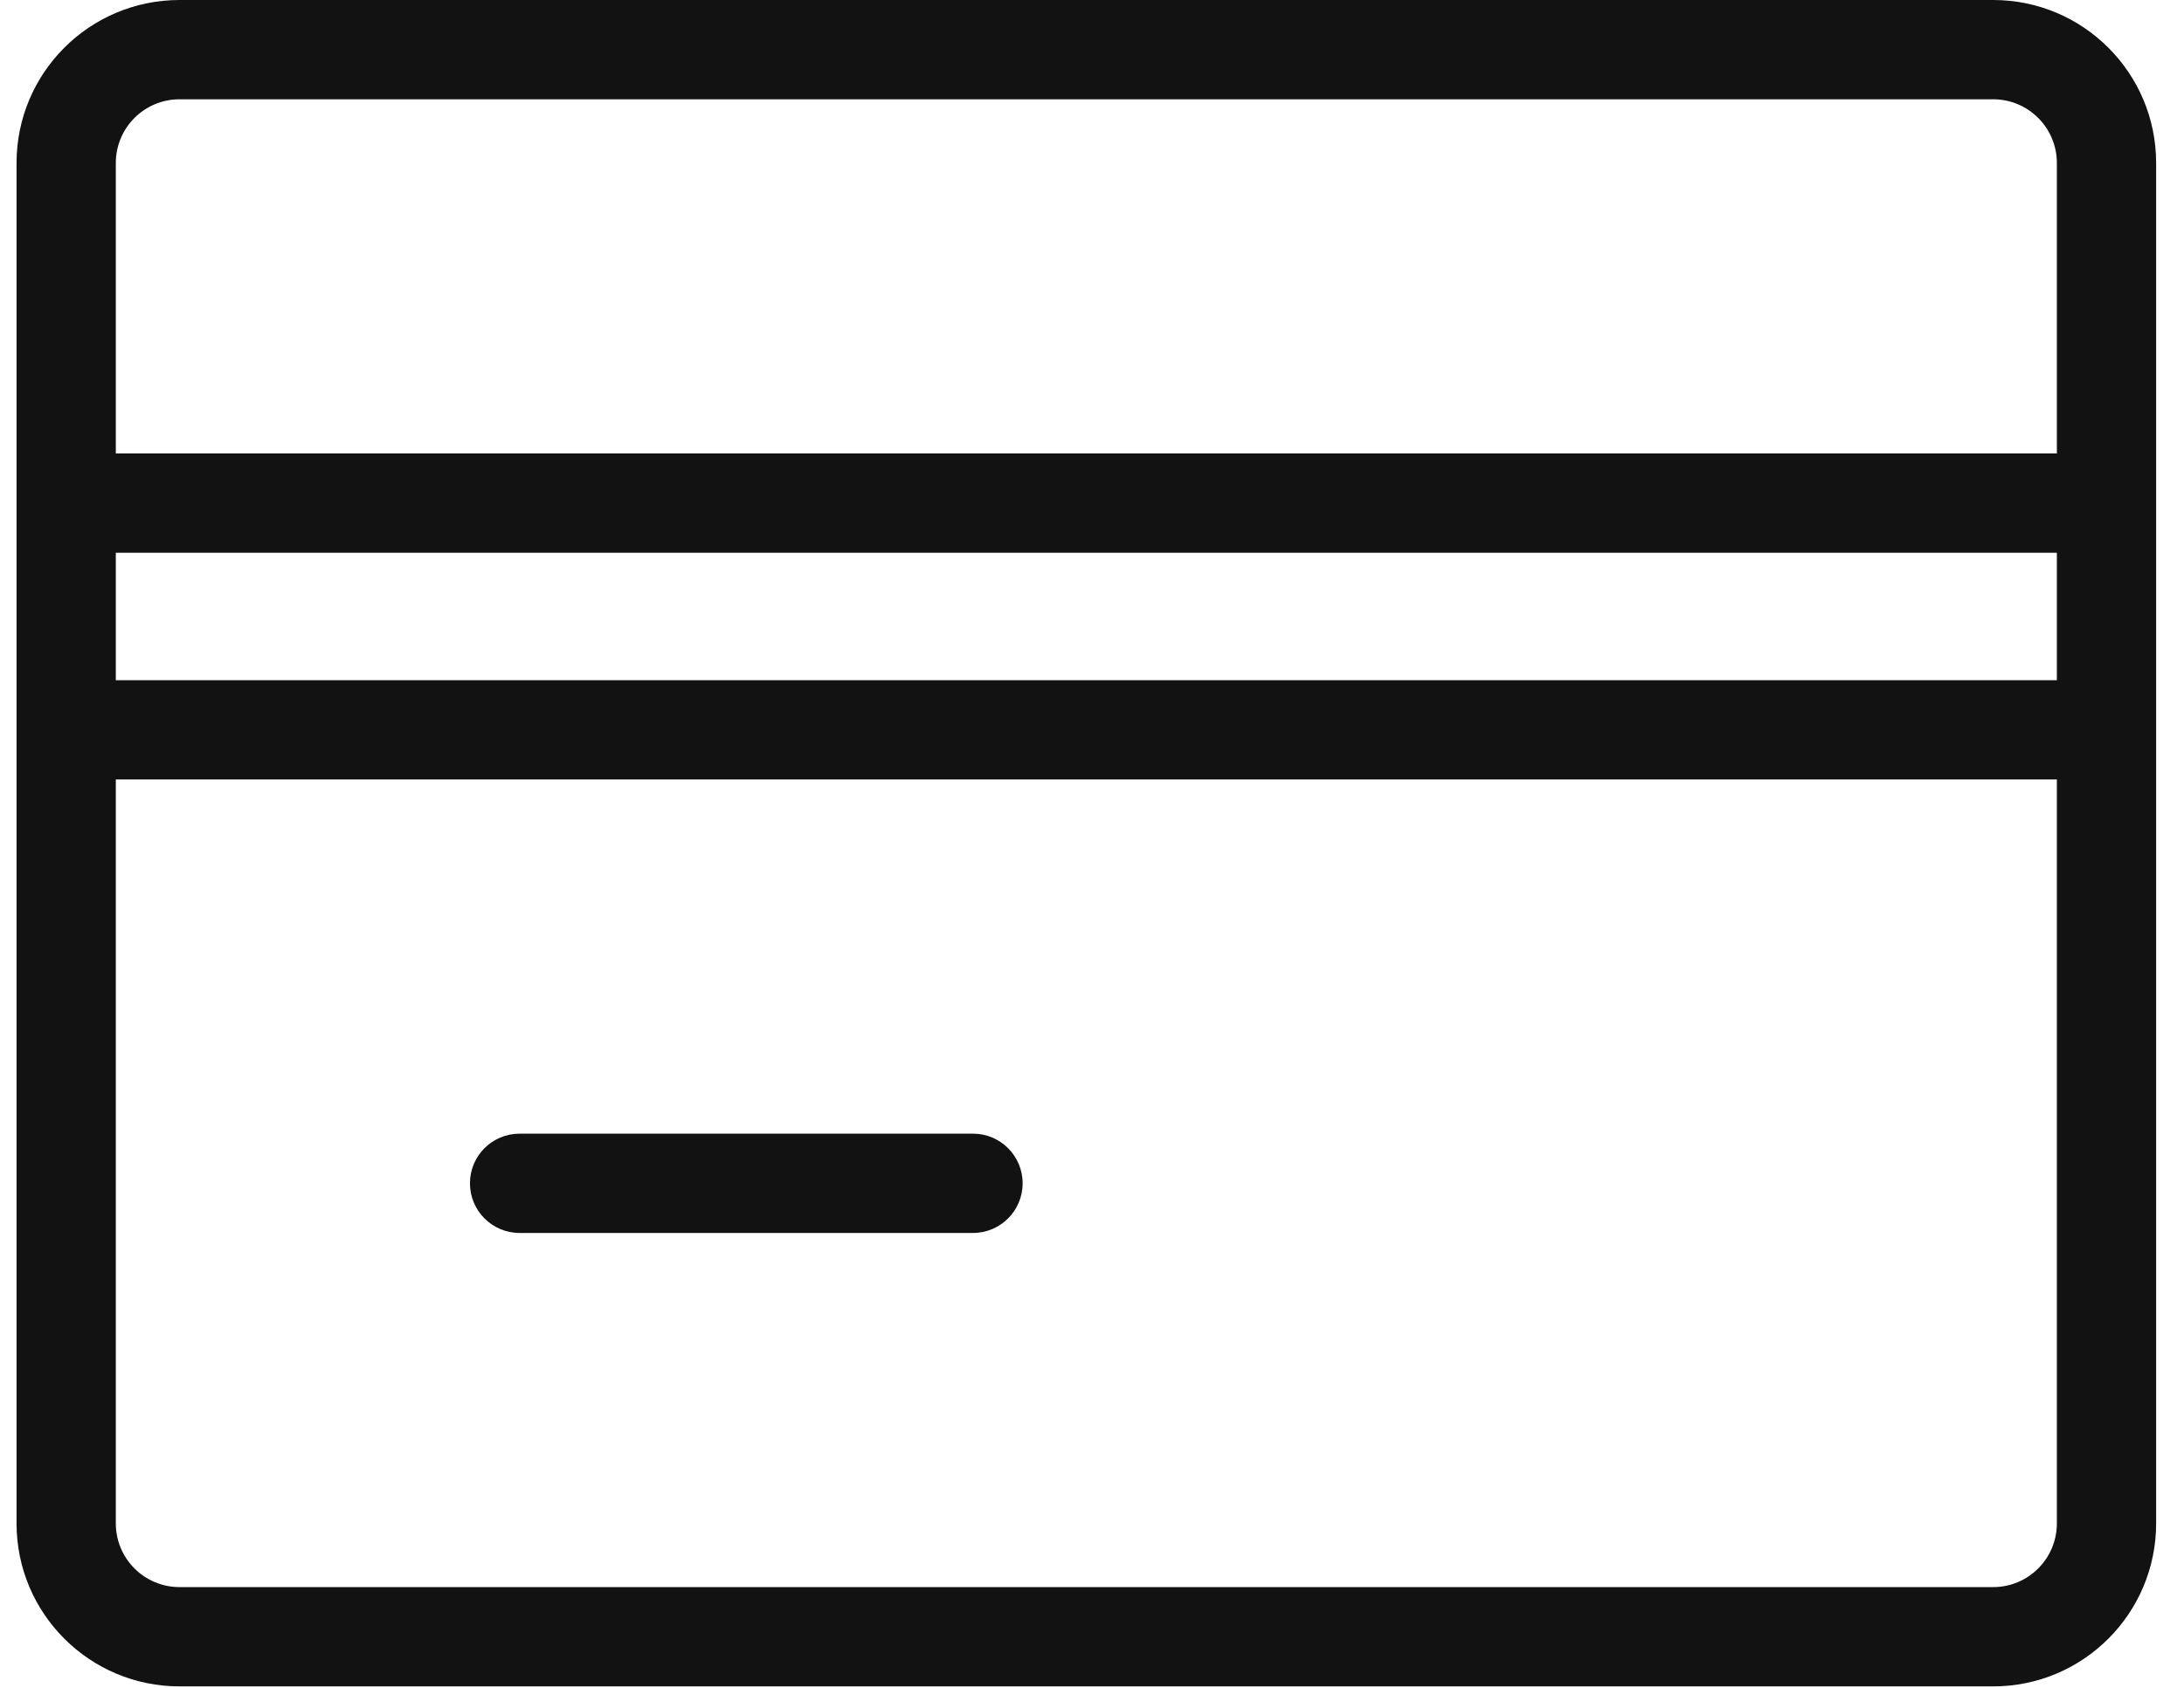 <?xml version="1.0" encoding="UTF-8"?> <svg xmlns="http://www.w3.org/2000/svg" width="66" height="51" viewBox="0 0 66 51" fill="none"><path fill-rule="evenodd" clip-rule="evenodd" d="M5.425 0C2.705 0 0.5 2.205 0.5 4.925V15.202V22.053V46.031C0.5 48.751 2.705 50.956 5.425 50.956H60.233C62.953 50.956 65.158 48.751 65.158 46.031V22.053V15.202V4.925C65.158 2.205 62.953 0 60.233 0H5.425ZM62.158 13.702V4.925C62.158 3.862 61.296 3 60.233 3H5.425C4.362 3 3.5 3.862 3.5 4.925V13.702H62.158ZM3.5 16.702H62.158V20.553H3.5V16.702ZM3.5 46.031V23.553H62.158V46.031C62.158 47.094 61.296 47.956 60.233 47.956H5.425C4.362 47.956 3.5 47.094 3.5 46.031ZM15.702 34.255C14.873 34.255 14.202 34.926 14.202 35.755C14.202 36.583 14.873 37.255 15.702 37.255H29.404C30.232 37.255 30.904 36.583 30.904 35.755C30.904 34.926 30.232 34.255 29.404 34.255H15.702Z" fill="#131213"></path></svg> 